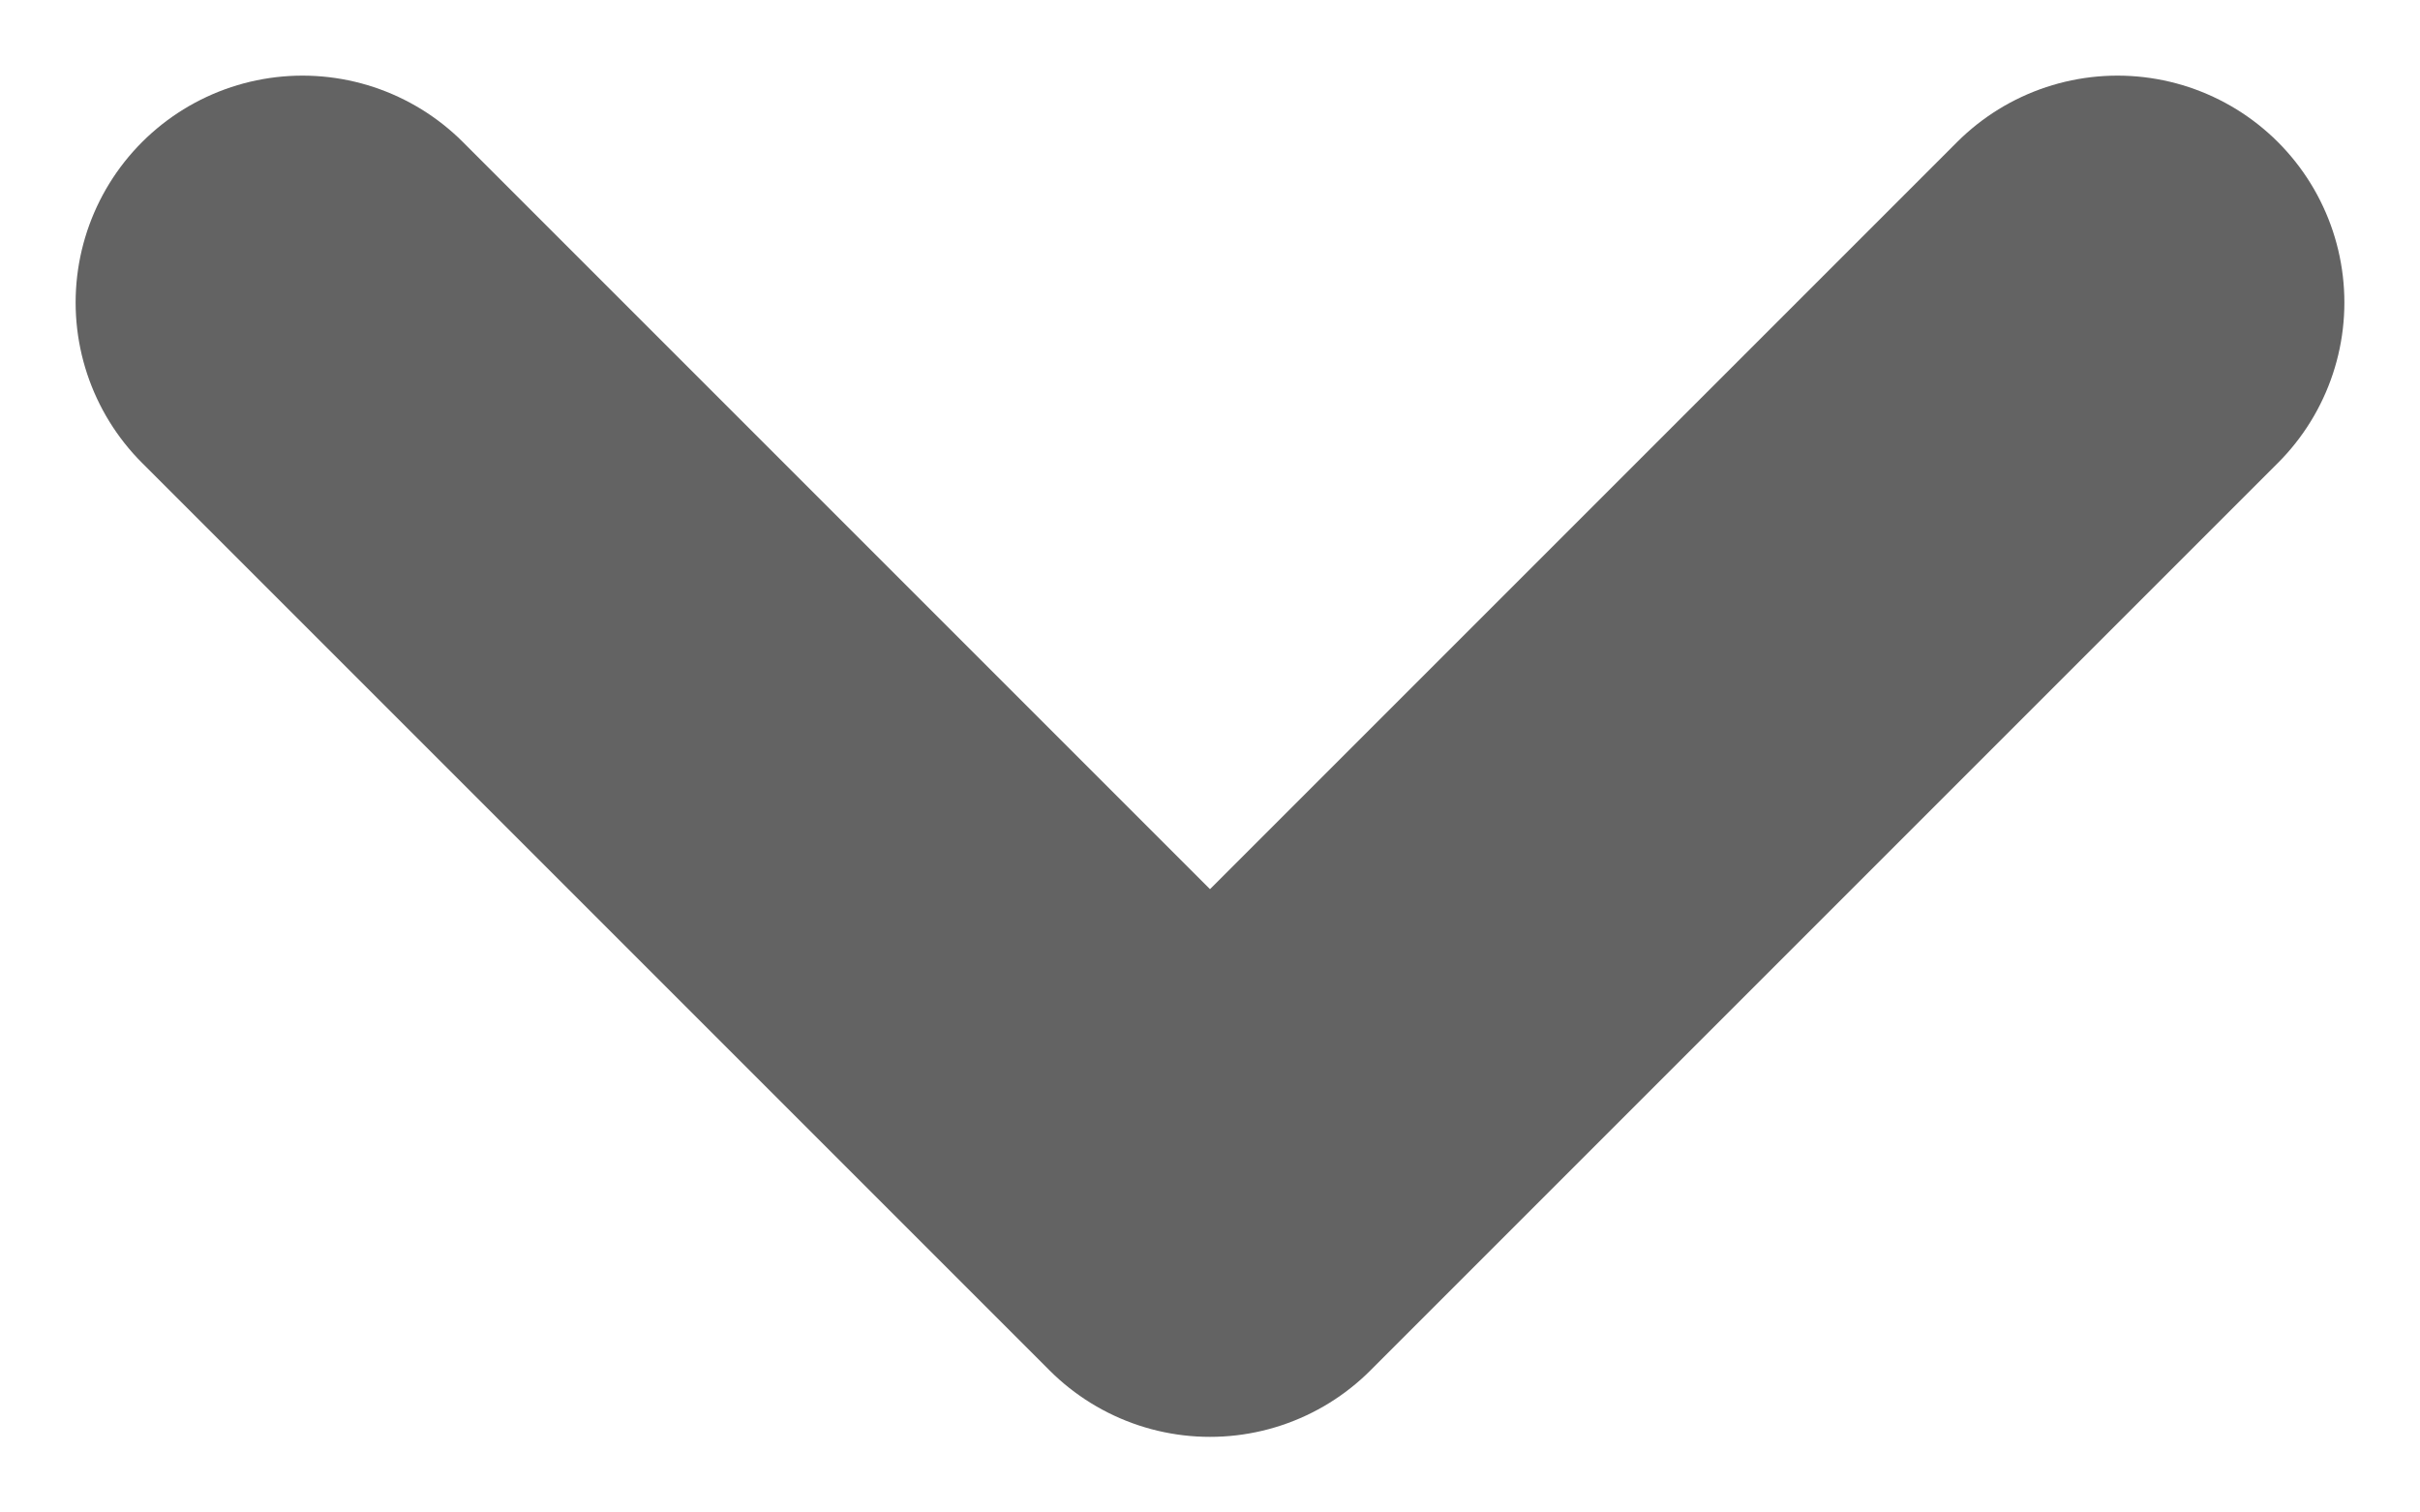 <svg width="8" height="5" viewBox="0 0 8 5" fill="none" xmlns="http://www.w3.org/2000/svg">
<path d="M7 1L4 4L1 1" stroke="#636363" stroke-width="1.5" stroke-linecap="round" stroke-linejoin="round"/>
</svg>

